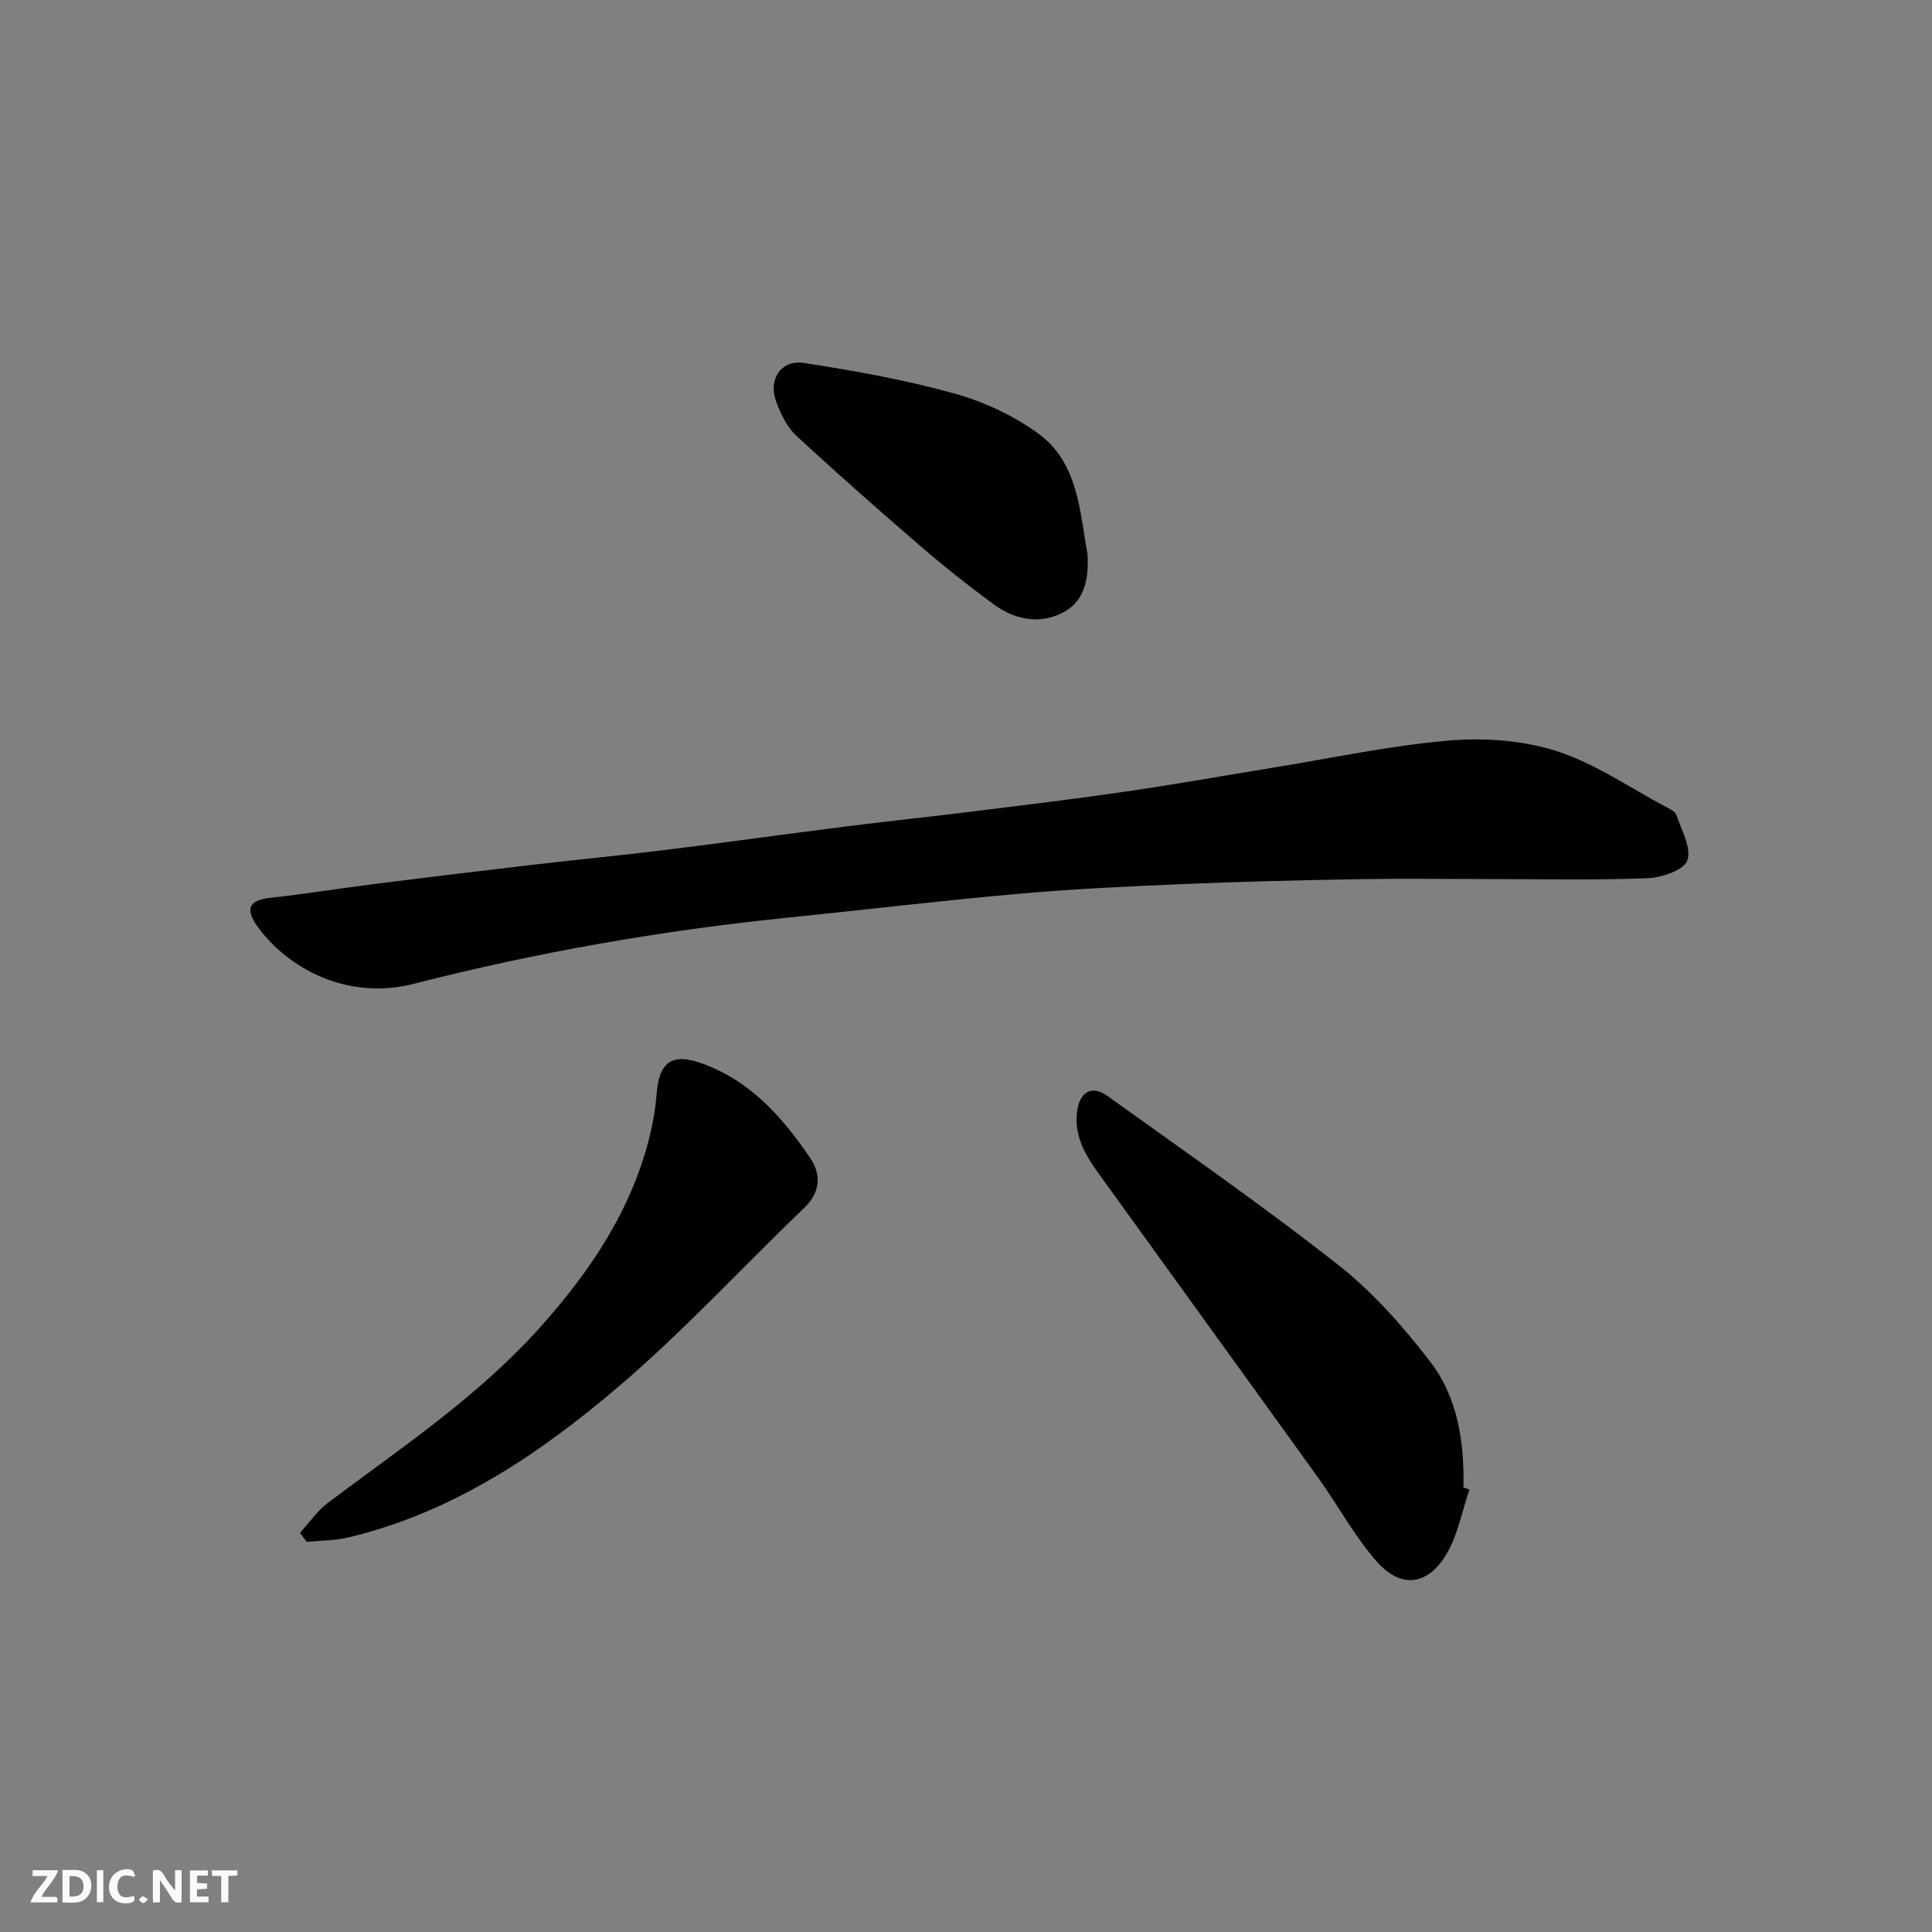 <svg enable-background="new 0 0 400 400" viewBox="0 0 400 400" xmlns="http://www.w3.org/2000/svg"><rect x="0" y="0" width="400" height="400" fill="#808080" stroke="none"/><g fill="#fafafb"><path d="m37.59 393.81c-.92.31-1.52.05-2-.78-.7-1.2-1.52-2.34-2.47-3.78v4.59c-.55.03-.95.05-1.41.07-.03-.37-.06-.64-.06-.91 0-1.91 0-3.81 0-5.7 1.13-.41 1.77-.03 2.29.91.62 1.11 1.38 2.14 2.31 3.19v-4.2h1.35v6.61z"/><path d="m12.94 393.88v-6.75c1.9.19 3.93-.54 5.37 1.29.8 1.01.78 2.88.03 3.97-1.37 1.97-3.4 1.51-5.4 1.49m1.45-1.22c2.04.12 2.92-.58 2.89-2.21-.03-1.51-.98-2.19-2.89-2z"/><path d="m11.81 393.87h-5.49c.68-2.18 2.47-3.48 3.51-5.45h-3.08v-1.21h5.29c-.71 2.13-2.44 3.48-3.47 5.51.86 0 1.63.04 2.39-.01.79-.05 1.14.21.85 1.16"/><path d="m39.33 393.86v-6.61h3.7v1.07h-2.22v1.52c.68.04 1.34.09 2.07.13v1.07c-.72.05-1.38.09-2.1.14v1.48h2.4v1.19h-3.85z"/><path d="m27.71 388.56c-1.15-.3-2.46-.61-3.1.64-.37.73-.41 1.93-.06 2.67.63 1.35 1.99.93 3.17.68.35.94-.01 1.32-.93 1.46-1.62.25-3.05-.27-3.76-1.48-.73-1.24-.6-3.03.31-4.17.88-1.11 2.71-1.7 4-1.16.32.13.44.74.65 1.12-.1.08-.19.16-.28.24"/><path d="m49.15 387.24v1.07c-.59.02-1.17.05-1.87.08v5.44h-1.48v-5.44h-1.85c-.05-.4-.08-.73-.13-1.15z"/><path d="m20.06 387.21h1.33v6.62h-1.33z"/><path d="m30.68 393.25c-.49.38-.8.79-1.05.76-.32-.05-.6-.45-.9-.7.26-.24.51-.64.8-.67.29-.04.62.3 1.15.61"/></g><path d="m308.04 182c-9 0-17.99-.13-26.99.03-12.1.21-24.2.5-36.29 1.01-11.37.48-22.75 1.02-34.09 2.03-15.85 1.4-31.66 3.3-47.49 4.91-26.18 2.66-52.03 7.18-77.53 13.71-13.72 3.51-26.06-3.18-32.32-11.85-2.26-3.12-2.36-5.4 2.45-5.93 7.3-.81 14.57-1.98 21.86-2.9 10.72-1.35 21.45-2.66 32.18-3.91 9.29-1.09 18.59-1.98 27.87-3.12 12.34-1.52 24.65-3.25 36.99-4.81 8.94-1.13 17.91-2.07 26.85-3.18 10.56-1.31 21.13-2.58 31.66-4.12 10.01-1.46 19.97-3.24 29.96-4.86 12.25-1.99 24.44-4.61 36.76-5.68 7.38-.64 15.37-.06 22.37 2.18 7.92 2.53 15.05 7.52 22.5 11.47.85.45 2.03.99 2.29 1.74 1.06 3.15 3.2 6.92 2.26 9.46-.75 2.02-5.37 3.54-8.33 3.65-10.96.42-21.96.17-32.96.17z" fill="#010100"/><path d="m304.23 308.4c-1.55 4.52-2.41 9.46-4.82 13.47-3.89 6.45-9.41 7.05-14.37 1.42-4.61-5.22-7.96-11.54-12.05-17.23-15.16-21.09-30.41-42.11-45.59-63.18-2.72-3.77-5.02-7.7-4.41-12.68.51-4.11 3.01-5.65 6.3-3.29 16.05 11.53 32.31 22.81 47.83 35.02 7.15 5.62 13.37 12.71 18.95 19.94 5.76 7.46 7.12 16.72 6.92 26.09.42.16.83.3 1.24.44z" fill="#010100"/><path d="m62.1 317.36c1.94-2.11 3.61-4.59 5.87-6.28 15.24-11.43 31.12-22.01 43.97-36.4 10.48-11.74 18.98-24.44 22.69-39.93.64-2.69 1.1-5.45 1.31-8.21.58-7.72 4.05-8.77 11.51-5.53 8.84 3.83 15.11 11.03 20.37 18.87 2.21 3.29 2.07 6.97-1.33 10.22-12.84 12.28-24.9 25.45-38.39 36.95-16.42 14-34.33 26.07-55.86 31.23-2.82.68-5.82.65-8.73.95-.46-.63-.93-1.25-1.41-1.87z" fill="#010100"/><path d="m225.16 114.75c.28 4.78-.49 9.48-4.71 11.86-4.89 2.76-10.24 1.82-14.78-1.53-5-3.69-9.9-7.54-14.61-11.6-8.86-7.63-17.64-15.35-26.22-23.3-1.91-1.77-3.19-4.49-4.14-7-1.72-4.61 1-8.77 5.77-8.03 10.43 1.61 20.89 3.49 31.05 6.3 6.12 1.69 12.27 4.56 17.41 8.29 8.28 6 8.59 15.95 10.23 25.01z" fill="#010100"/></svg>